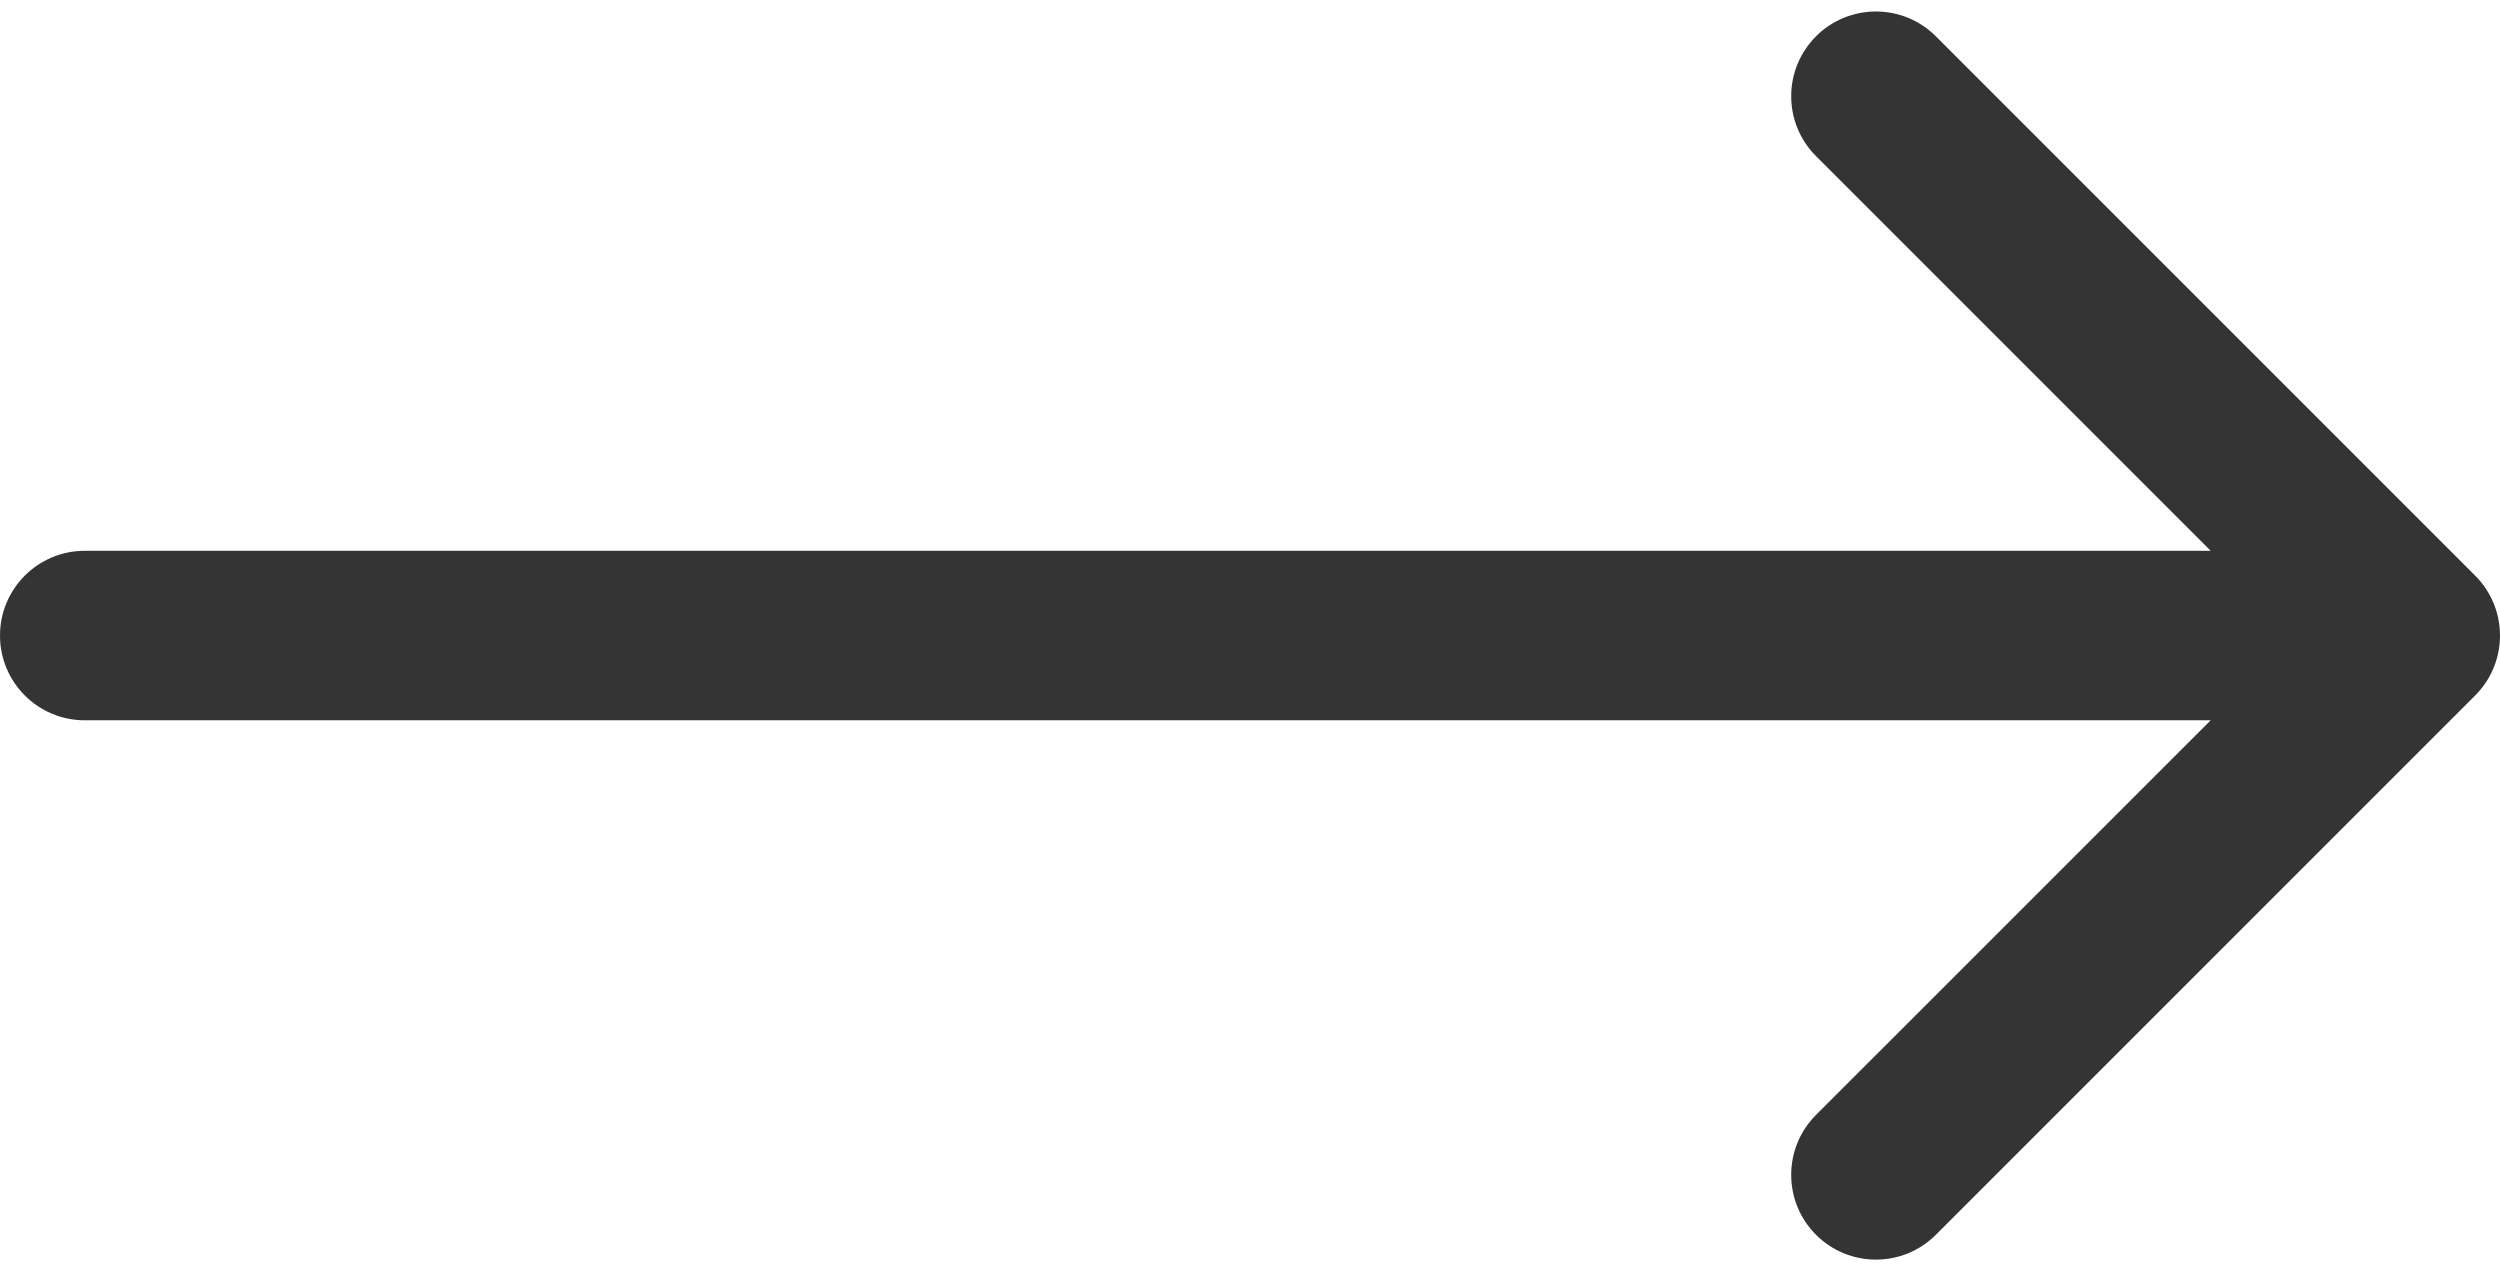 <svg width="59" height="30" viewBox="0 0 59 30" fill="none" xmlns="http://www.w3.org/2000/svg">
<path id="Vector 6" d="M2 12.999C0.895 12.999 9.65645e-08 13.894 0 14.999C-9.65645e-08 16.103 0.895 16.999 2 16.999L2 12.999ZM58.414 16.413C59.195 15.632 59.195 14.366 58.414 13.585L45.686 0.857C44.905 0.076 43.639 0.076 42.858 0.857C42.077 1.638 42.077 2.904 42.858 3.685L54.172 14.999L42.858 26.312C42.077 27.093 42.077 28.36 42.858 29.141C43.639 29.922 44.905 29.922 45.686 29.141L58.414 16.413ZM2 16.999L57 16.999L57 12.999L2 12.999L2 16.999Z" fill="#343434"/>
</svg>
